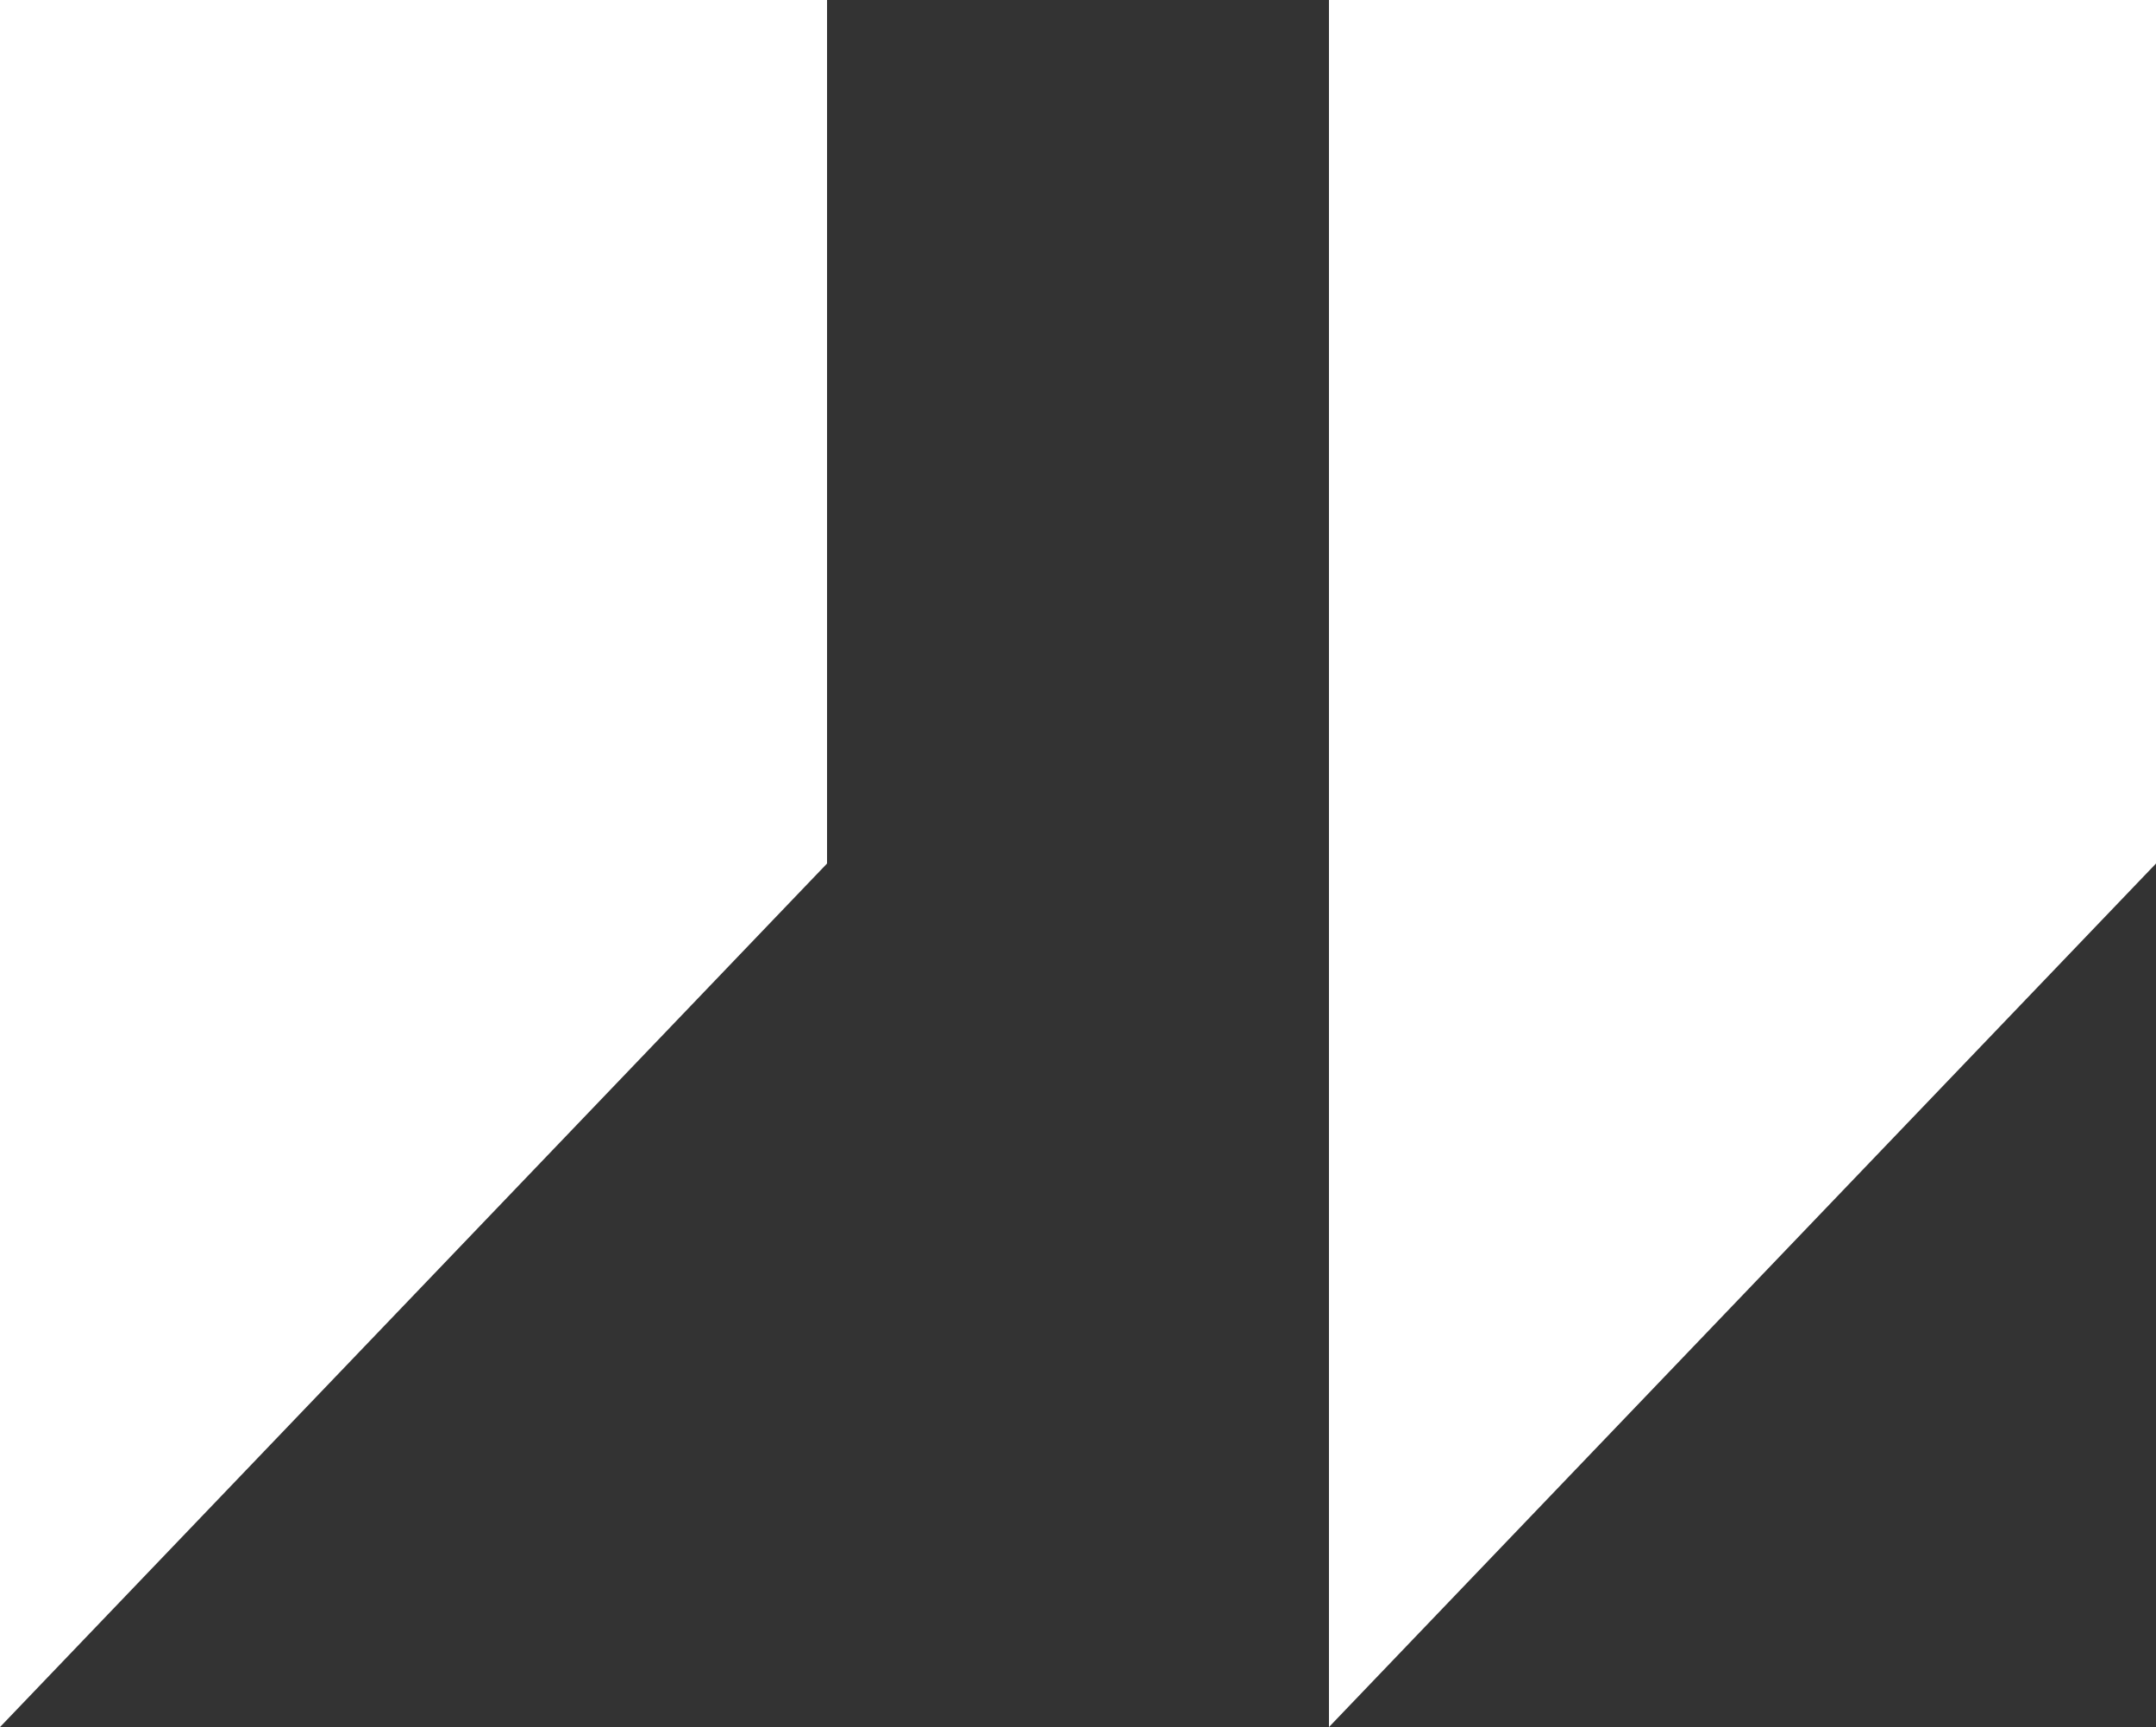 <?xml version="1.0" encoding="UTF-8"?> <svg xmlns="http://www.w3.org/2000/svg" id="Layer_2" data-name="Layer 2" viewBox="0 0 38.66 30.96"><rect x="0" y="0" width="38.66" height="30.96" fill="#333333" stroke="none"/><defs><style> .cls-1 { fill: #fff; } </style></defs><g id="Layer_1-2" data-name="Layer 1"><g><polygon class="cls-1" points="38.66 15.48 23.83 30.96 23.83 0 38.66 0 38.66 15.48"></polygon><polygon class="cls-1" points="14.83 15.48 0 30.96 0 0 14.83 0 14.83 15.48"></polygon></g></g></svg> 